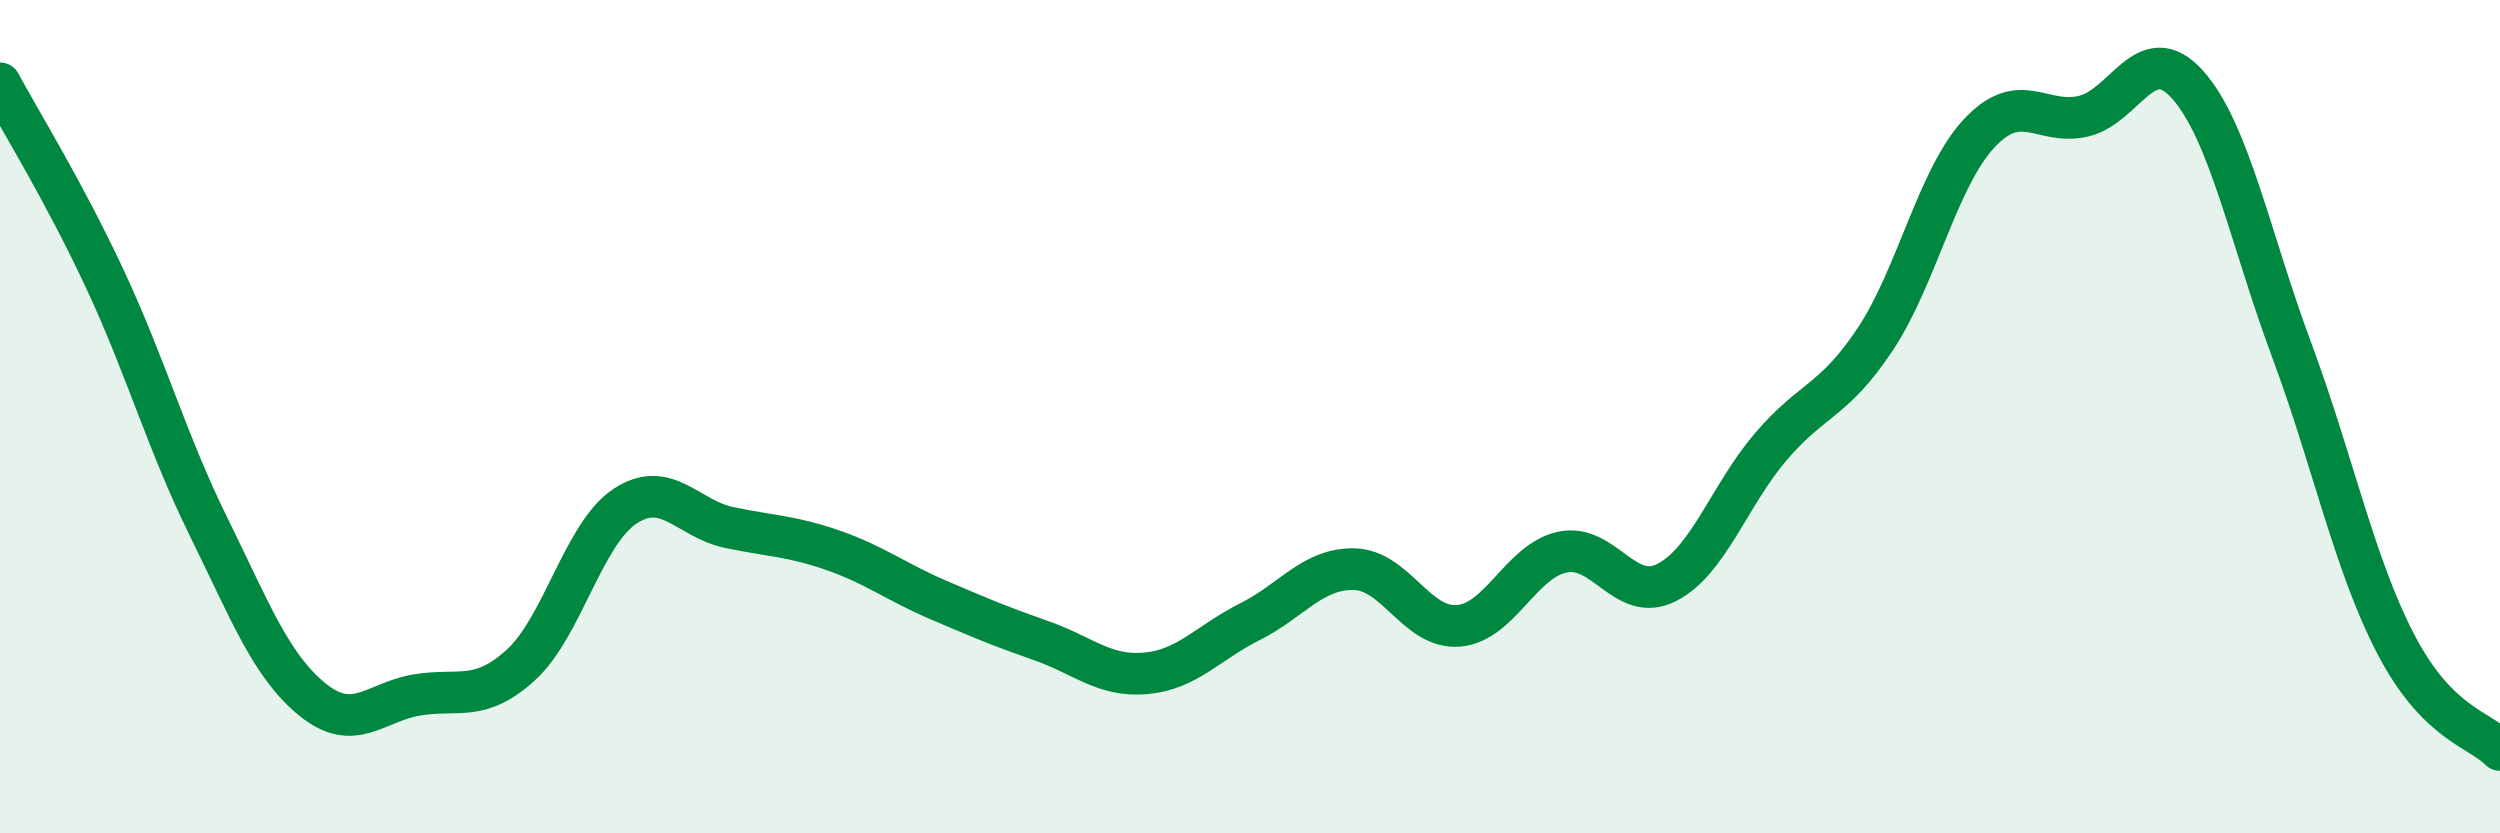
    <svg width="60" height="20" viewBox="0 0 60 20" xmlns="http://www.w3.org/2000/svg">
      <path
        d="M 0,2 C 0.5,2.93 1.5,4.53 2.5,6.66 C 3.5,8.79 4,10.6 5,12.63 C 6,14.66 6.5,15.98 7.5,16.79 C 8.5,17.6 9,16.85 10,16.68 C 11,16.51 11.5,16.87 12.5,15.96 C 13.5,15.05 14,12.81 15,12.15 C 16,11.49 16.5,12.45 17.5,12.66 C 18.5,12.87 19,12.86 20,13.21 C 21,13.56 21.5,13.96 22.5,14.39 C 23.5,14.82 24,15.03 25,15.38 C 26,15.73 26.5,16.25 27.5,16.16 C 28.5,16.07 29,15.42 30,14.92 C 31,14.42 31.5,13.64 32.5,13.66 C 33.5,13.68 34,15.1 35,15.02 C 36,14.94 36.5,13.46 37.5,13.25 C 38.5,13.04 39,14.49 40,13.98 C 41,13.47 41.5,11.89 42.5,10.72 C 43.5,9.55 44,9.65 45,8.15 C 46,6.65 46.5,4.27 47.5,3.2 C 48.5,2.13 49,3.02 50,2.79 C 51,2.56 51.5,0.91 52.5,2.03 C 53.5,3.15 54,5.71 55,8.4 C 56,11.09 56.5,13.54 57.5,15.46 C 58.5,17.38 59.5,17.49 60,18L60 20L0 20Z"
        fill="#008740"
        opacity="0.1"
        stroke-linecap="round"
        stroke-linejoin="round"
      />
      <path
        d="M 0,2 C 0.5,2.93 1.5,4.53 2.5,6.66 C 3.5,8.79 4,10.6 5,12.63 C 6,14.66 6.5,15.98 7.5,16.79 C 8.5,17.6 9,16.85 10,16.68 C 11,16.51 11.5,16.87 12.5,15.96 C 13.5,15.05 14,12.81 15,12.15 C 16,11.49 16.5,12.45 17.5,12.66 C 18.5,12.87 19,12.86 20,13.21 C 21,13.56 21.5,13.96 22.5,14.39 C 23.5,14.82 24,15.03 25,15.38 C 26,15.73 26.5,16.25 27.5,16.16 C 28.5,16.07 29,15.42 30,14.92 C 31,14.42 31.5,13.64 32.5,13.66 C 33.5,13.68 34,15.1 35,15.02 C 36,14.94 36.5,13.46 37.5,13.25 C 38.5,13.04 39,14.49 40,13.98 C 41,13.47 41.5,11.89 42.5,10.72 C 43.5,9.55 44,9.65 45,8.15 C 46,6.65 46.5,4.27 47.5,3.2 C 48.5,2.13 49,3.02 50,2.79 C 51,2.56 51.5,0.91 52.5,2.03 C 53.5,3.15 54,5.71 55,8.4 C 56,11.09 56.5,13.54 57.5,15.46 C 58.5,17.38 59.5,17.49 60,18"
        stroke="#008740"
        stroke-width="1"
        fill="none"
        stroke-linecap="round"
        stroke-linejoin="round"
      />
    </svg>
  